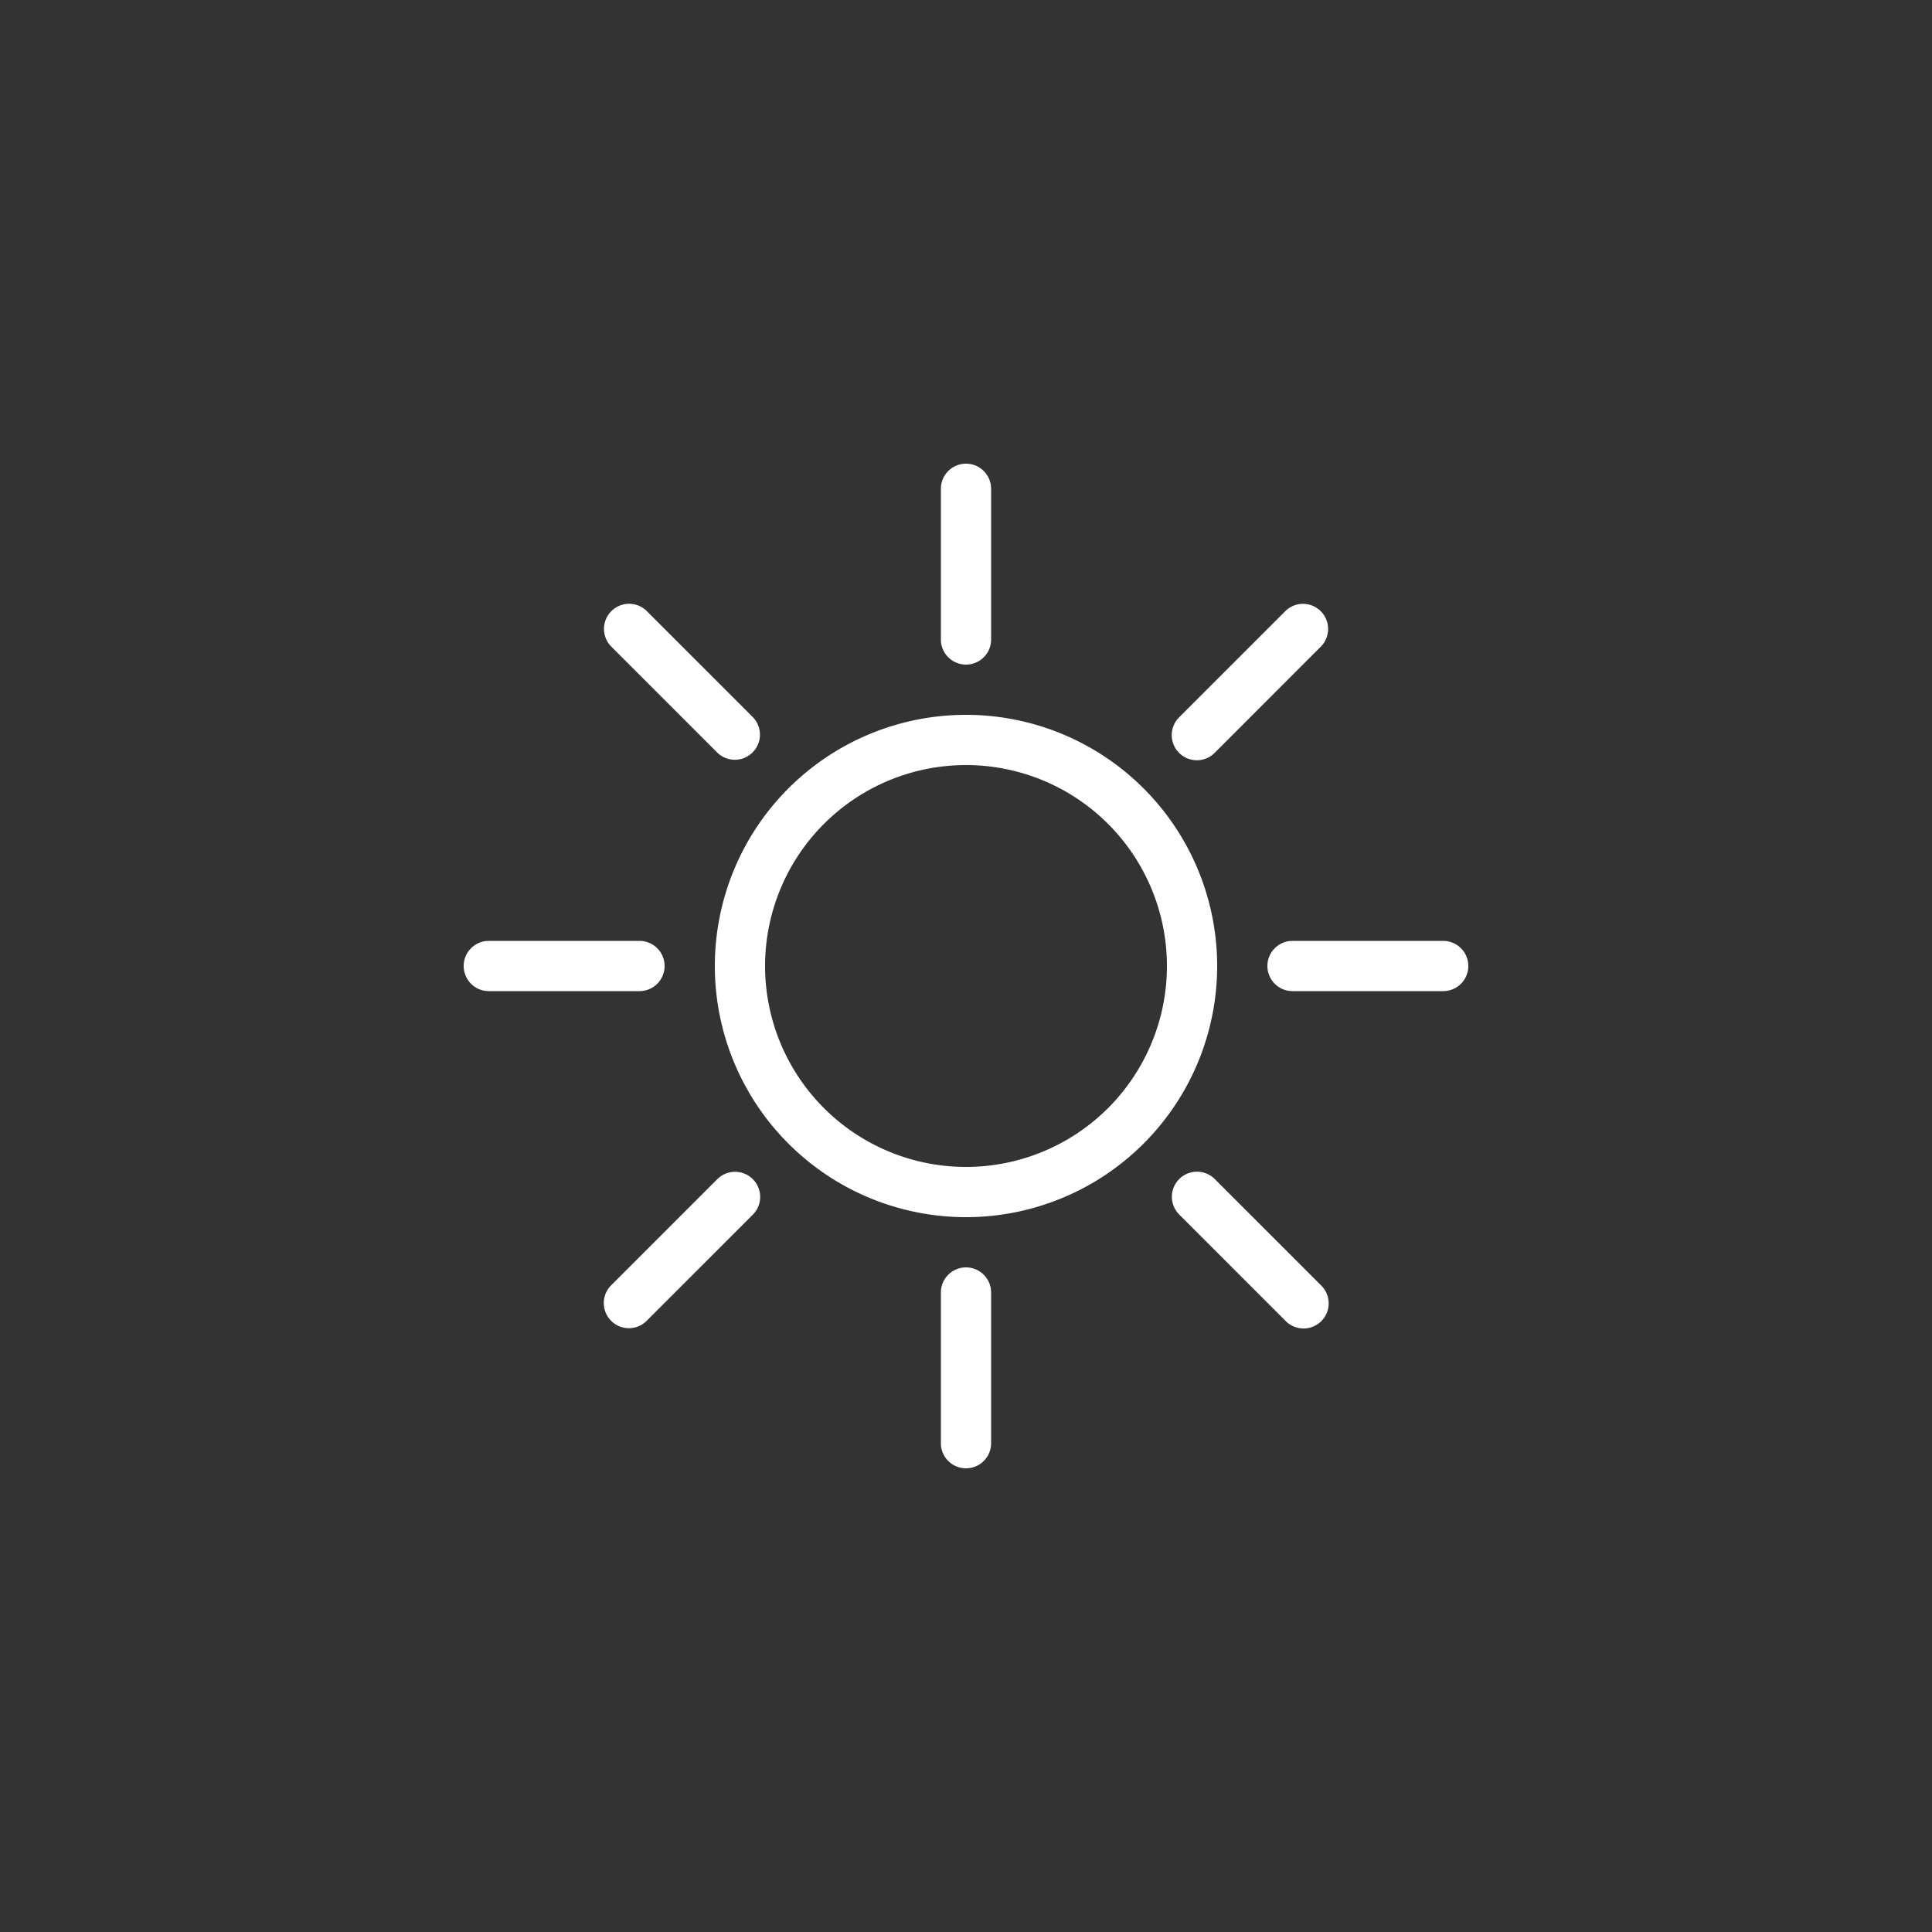 <svg xmlns="http://www.w3.org/2000/svg" width="100" height="100" viewBox="0 0 100 100">
  <rect x="0" y="0" width="100" height="100" fill="#333333" stroke="none"/>
<defs>
    <style>
      .cls-1 {
        fill: #fff;
        fill-rule: evenodd;
      }
    </style>
  </defs>
  <path id="Sun_Icon" data-name="Sun Icon" class="cls-1" d="M74.7,51.3H66.9a1.3,1.3,0,0,1,0-2.6h7.8A1.3,1.3,0,0,1,74.7,51.3ZM62.869,38.969a1.3,1.3,0,1,1-1.839-1.839l5.515-5.515a1.3,1.3,0,0,1,1.838,1.838ZM50,63A13,13,0,1,1,63,50,13,13,0,0,1,50,63Zm0-23.4A10.4,10.4,0,1,0,60.4,50,10.4,10.4,0,0,0,50,39.6Zm0-5.2a1.3,1.3,0,0,1-1.3-1.3V25.3a1.3,1.3,0,0,1,2.6,0v7.8A1.3,1.3,0,0,1,50,34.4ZM37.137,38.965l-5.515-5.515a1.3,1.3,0,0,1,1.838-1.838l5.515,5.515A1.3,1.3,0,0,1,37.137,38.965ZM34.4,50a1.3,1.3,0,0,1-1.3,1.3H25.3a1.3,1.3,0,0,1,0-2.6h7.8A1.3,1.3,0,0,1,34.4,50Zm2.727,11.033a1.3,1.3,0,0,1,1.838,1.839l-5.515,5.515a1.3,1.3,0,0,1-1.838-1.838ZM50,65.6a1.3,1.3,0,0,1,1.3,1.3v7.8a1.3,1.3,0,0,1-2.6,0V66.9A1.3,1.3,0,0,1,50,65.6Zm12.876-4.573,5.515,5.516a1.3,1.3,0,1,1-1.839,1.838l-5.515-5.515A1.3,1.3,0,0,1,62.876,61.027Z"/>
</svg>
